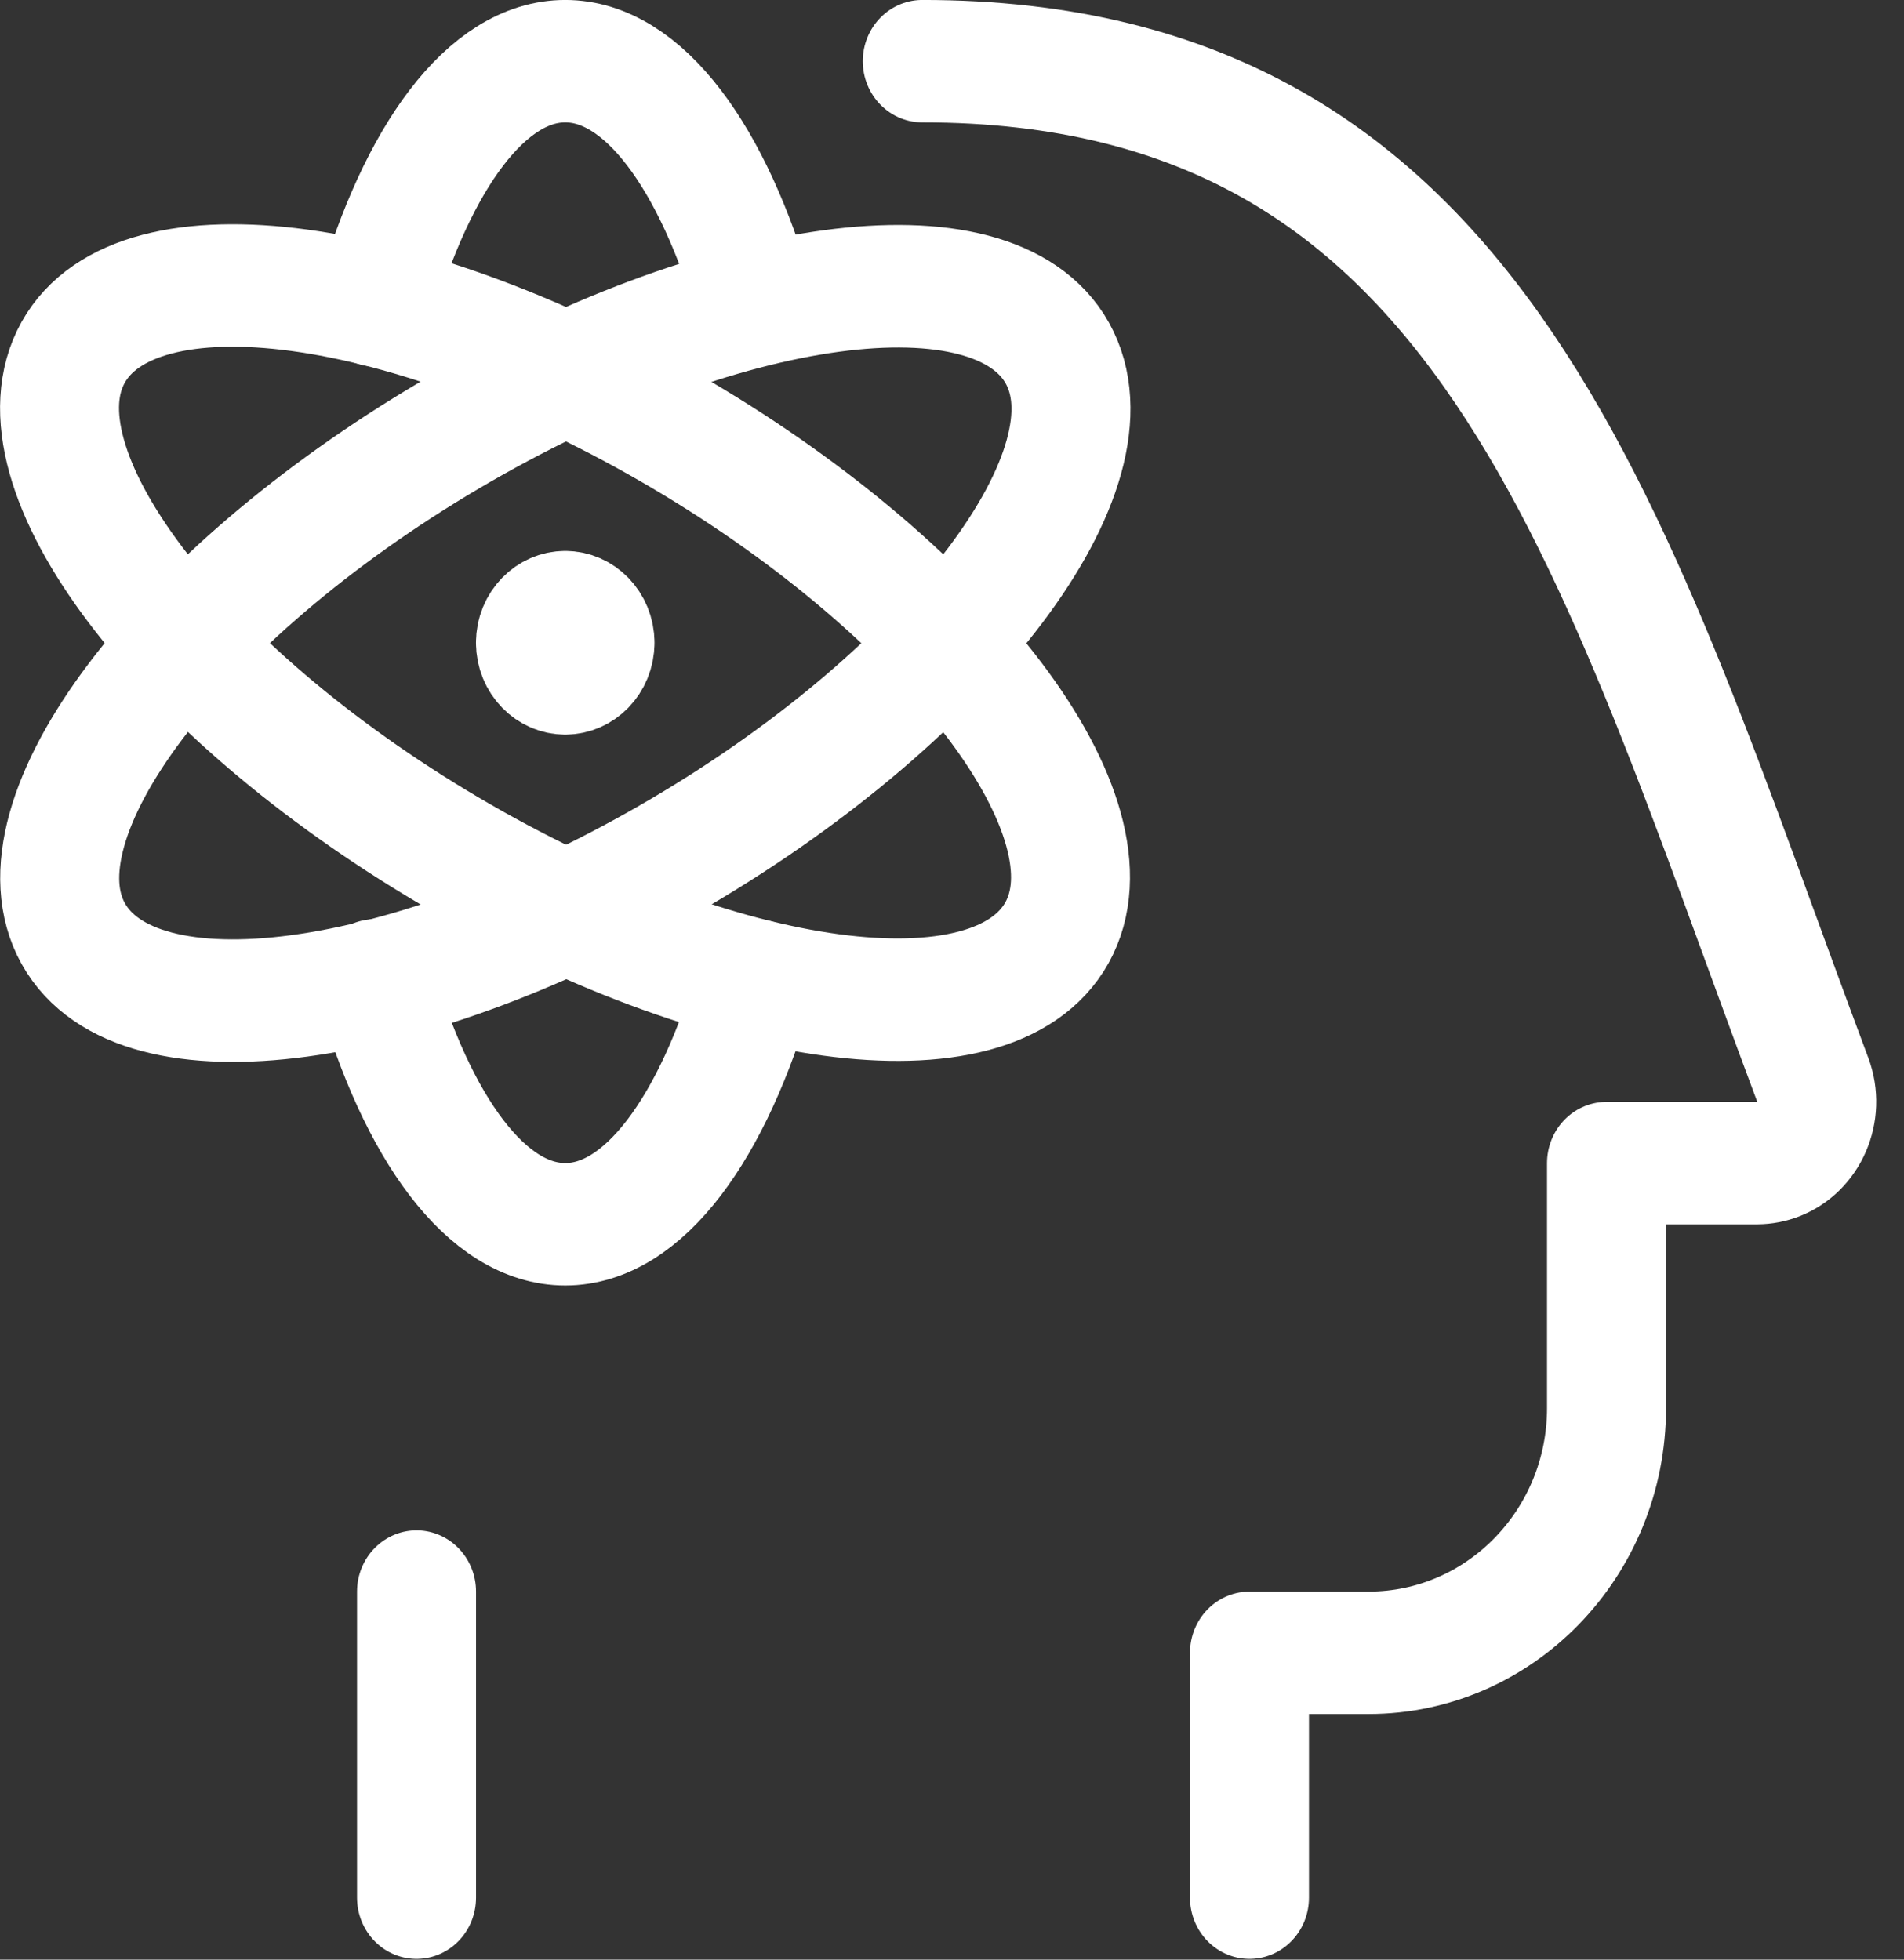 <svg width="34" height="35" xmlns="http://www.w3.org/2000/svg" xmlns:xlink="http://www.w3.org/1999/xlink" xml:space="preserve" overflow="hidden"><rect width="100%" height="100%" fill="#333333" stroke="none"/><defs><clipPath id="clip0"><rect x="194" y="545" width="34" height="35"/></clipPath></defs><g clip-path="url(#clip0)" transform="translate(-194 -545)"><path d="M6.692 5.295C7.45 2.733 8.691 1.062 10.094 1.062 11.496 1.062 12.737 2.733 13.494 5.295M13.494 17.017C12.737 19.58 11.496 21.25 10.094 21.25 8.691 21.25 7.45 19.58 6.694 17.017" stroke="#FFFFFF" stroke-width="2.125" stroke-linecap="round" stroke-linejoin="round" fill="none" transform="matrix(1 0 0 1.029 194 545)"/><path d="M20.373 11.238C20.373 13.553 15.804 15.43 10.168 15.43 4.532 15.43-0.037 13.553-0.037 11.238-0.037 8.924 4.532 7.047 10.168 7.047 15.804 7.047 20.373 8.924 20.373 11.238Z" stroke="#FFFFFF" stroke-width="2.141" stroke-linecap="round" stroke-linejoin="round" fill="none" transform="matrix(0.861 -0.508 0.494 0.887 189.789 551.689)"/><path d="M14.355 11.235C14.355 16.869 12.479 21.437 10.165 21.437 7.851 21.437 5.975 16.869 5.975 11.235 5.975 5.6 7.851 1.033 10.165 1.033 12.479 1.033 14.355 5.6 14.355 11.235Z" stroke="#FFFFFF" stroke-width="2.14" stroke-linecap="round" stroke-linejoin="round" fill="none" transform="matrix(0.494 -0.887 0.861 0.508 189.395 559.786)"/><path d="M10.094 10.625C10.387 10.625 10.625 10.863 10.625 11.156M9.562 11.156C9.562 10.863 9.8 10.625 10.094 10.625M10.094 11.688C9.8 11.688 9.562 11.45 9.562 11.156M10.625 11.156C10.625 11.45 10.387 11.688 10.094 11.688M7.438 32.938 7.438 27.625M16.469 1.062C26.582 1.062 28.765 9.39 32.371 18.742 32.581 19.291 32.307 19.906 31.759 20.117 31.637 20.163 31.509 20.187 31.379 20.188L28.688 20.188 28.688 24.438C28.688 26.785 26.785 28.688 24.438 28.688L22.312 28.688 22.312 32.938" stroke="#FFFFFF" stroke-width="2.125" stroke-linecap="round" stroke-linejoin="round" fill="none" transform="matrix(1 0 0 1.029 194 545)"/></g></svg>